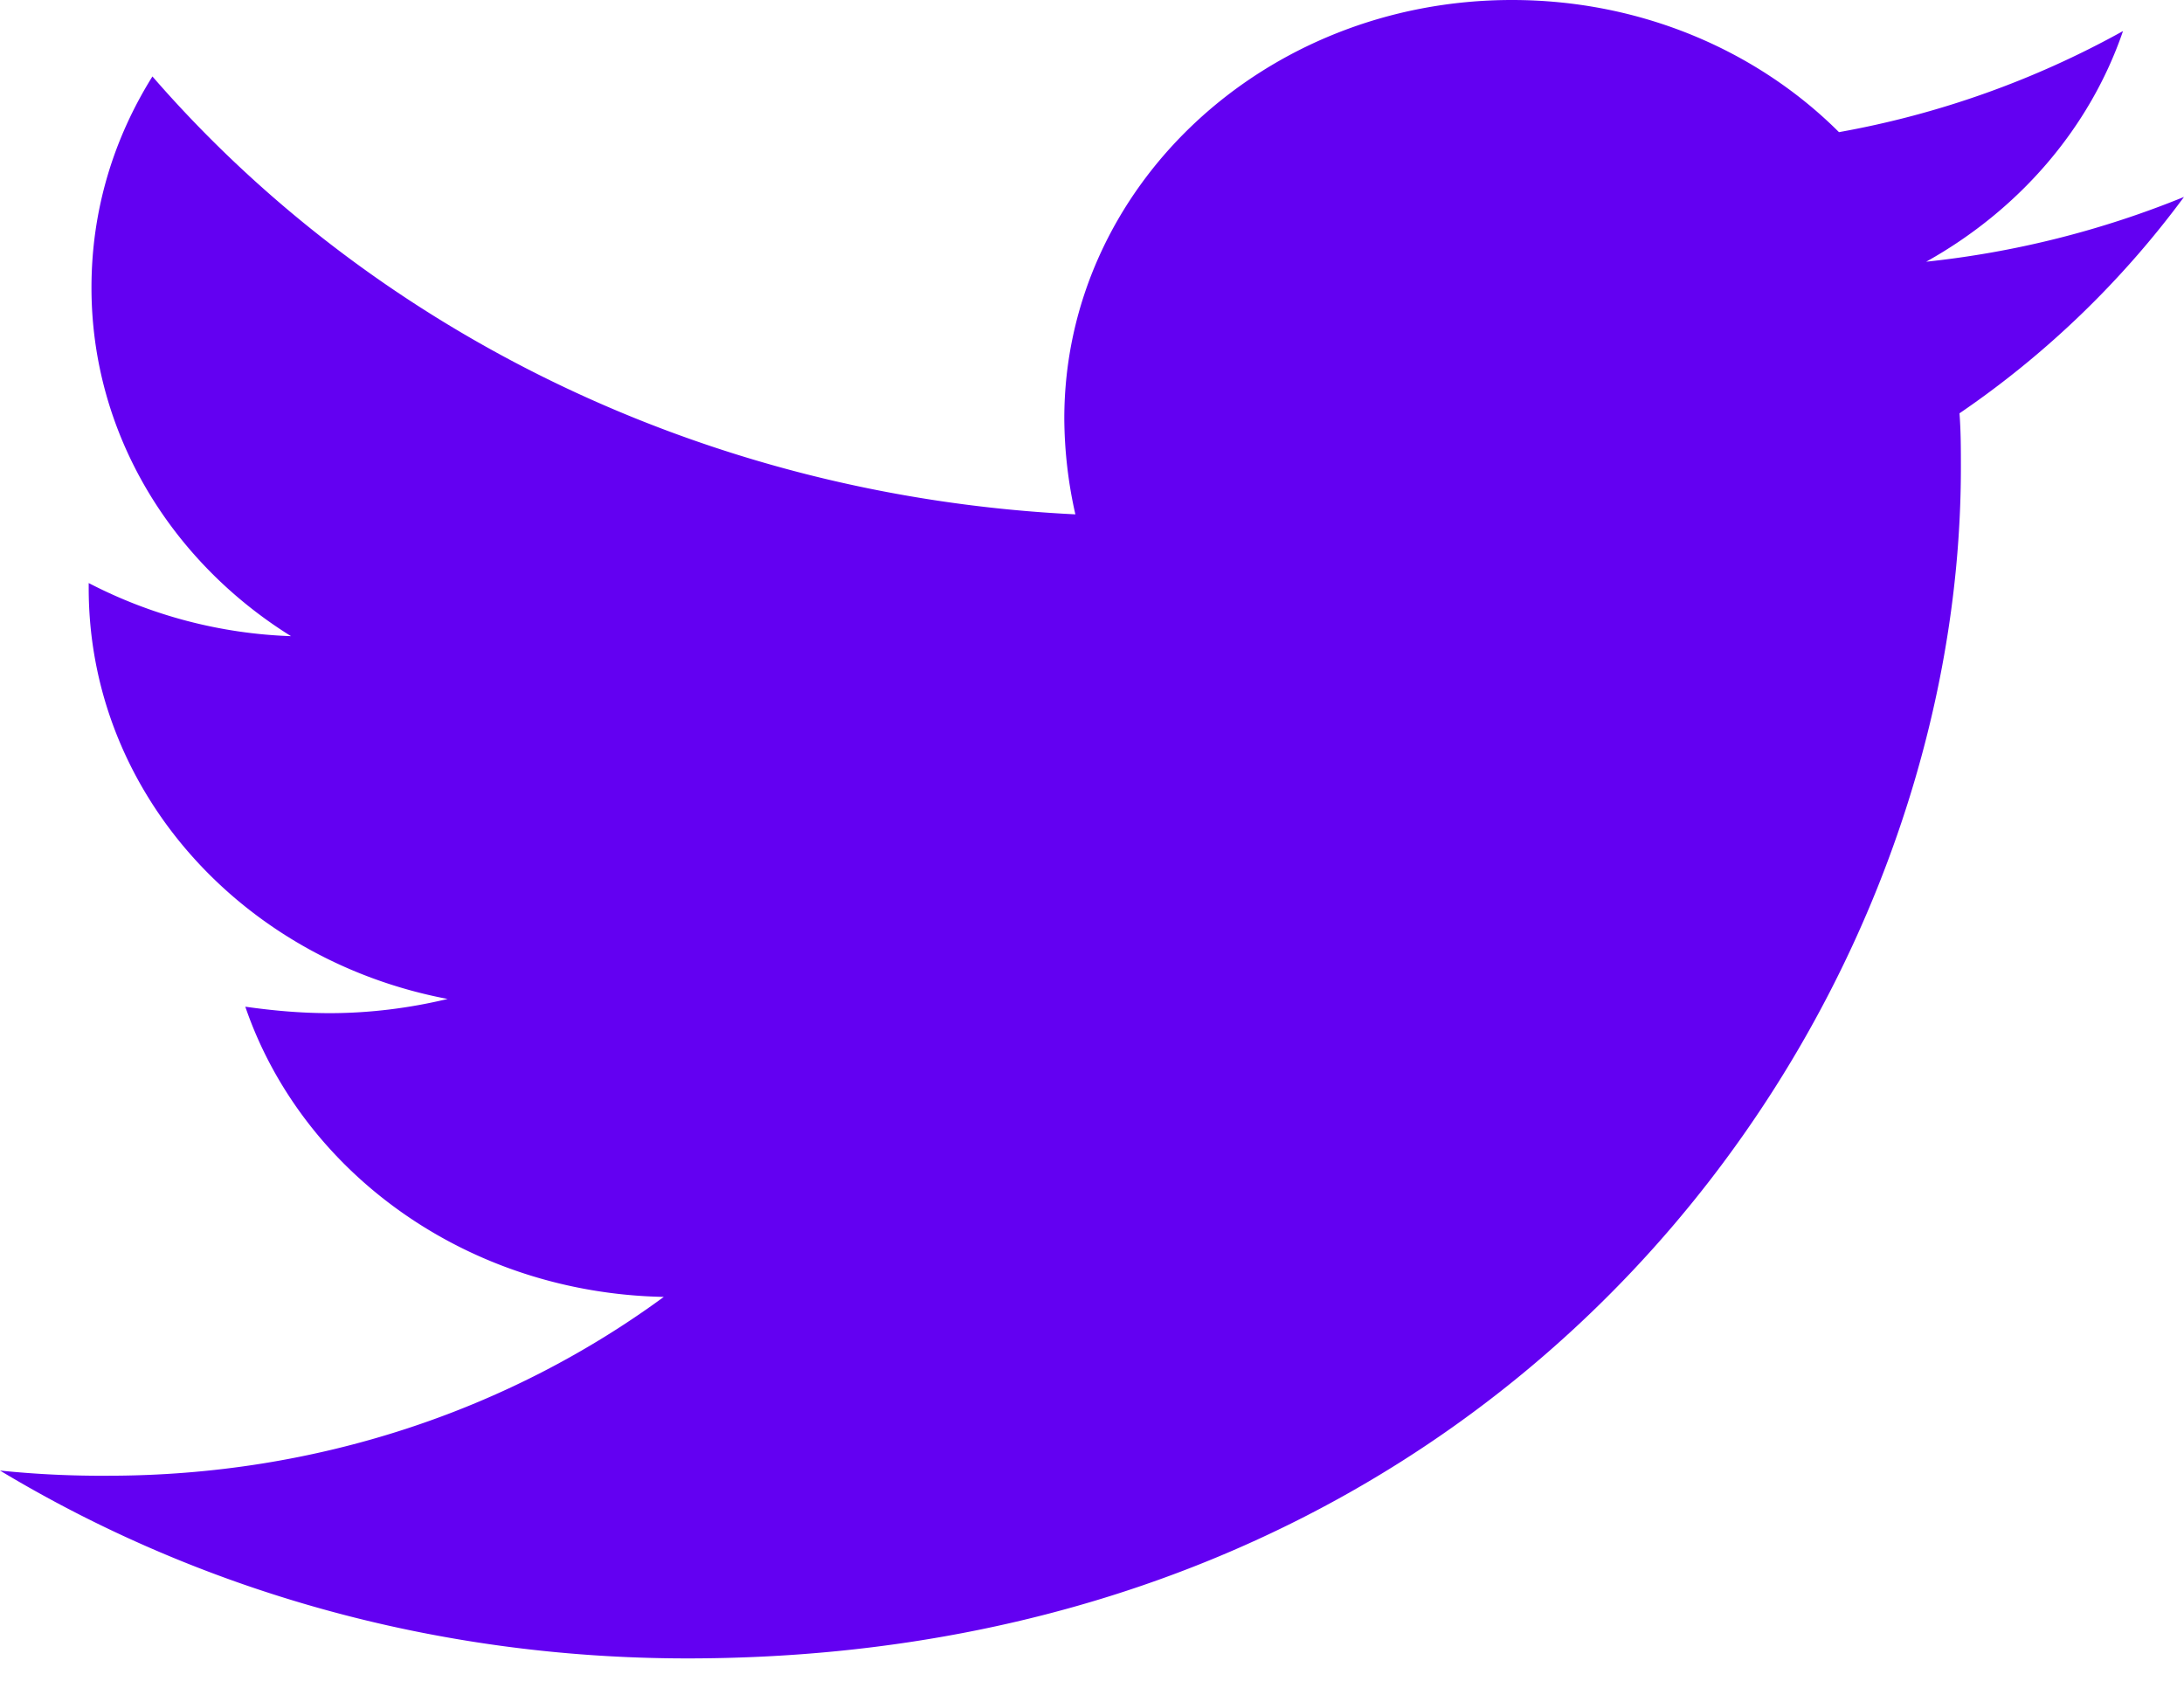 <svg xmlns="http://www.w3.org/2000/svg" fill="none" viewBox="0 0 44 34">
  <path d="M39.477 8.326c.028.365.028.73.028 1.096 0 11.144-9.073 23.985-25.657 23.985-5.11 0-9.856-1.383-13.848-3.784a19.93 19.93 0 002.178.104c4.215 0 8.096-1.33 11.195-3.602-3.964-.078-7.287-2.505-8.431-5.846.558.079 1.116.13 1.703.13.81 0 1.619-.104 2.373-.286-4.132-.783-7.231-4.176-7.231-8.274v-.104a9.566 9.566 0 004.076 1.07c-2.43-1.514-4.02-4.098-4.02-7.021 0-1.566.446-3.001 1.228-4.254 4.44 5.115 11.112 8.456 18.594 8.821a8.926 8.926 0 01-.223-1.93c0-4.647 4.02-8.431 9.017-8.431 2.597 0 4.942 1.018 6.59 2.662A18.525 18.525 0 0042.771.626c-.67 1.958-2.094 3.602-3.965 4.646A19.079 19.079 0 0044 3.967a18.747 18.747 0 01-4.523 4.359z" fill="#6300F2"/>
</svg>
